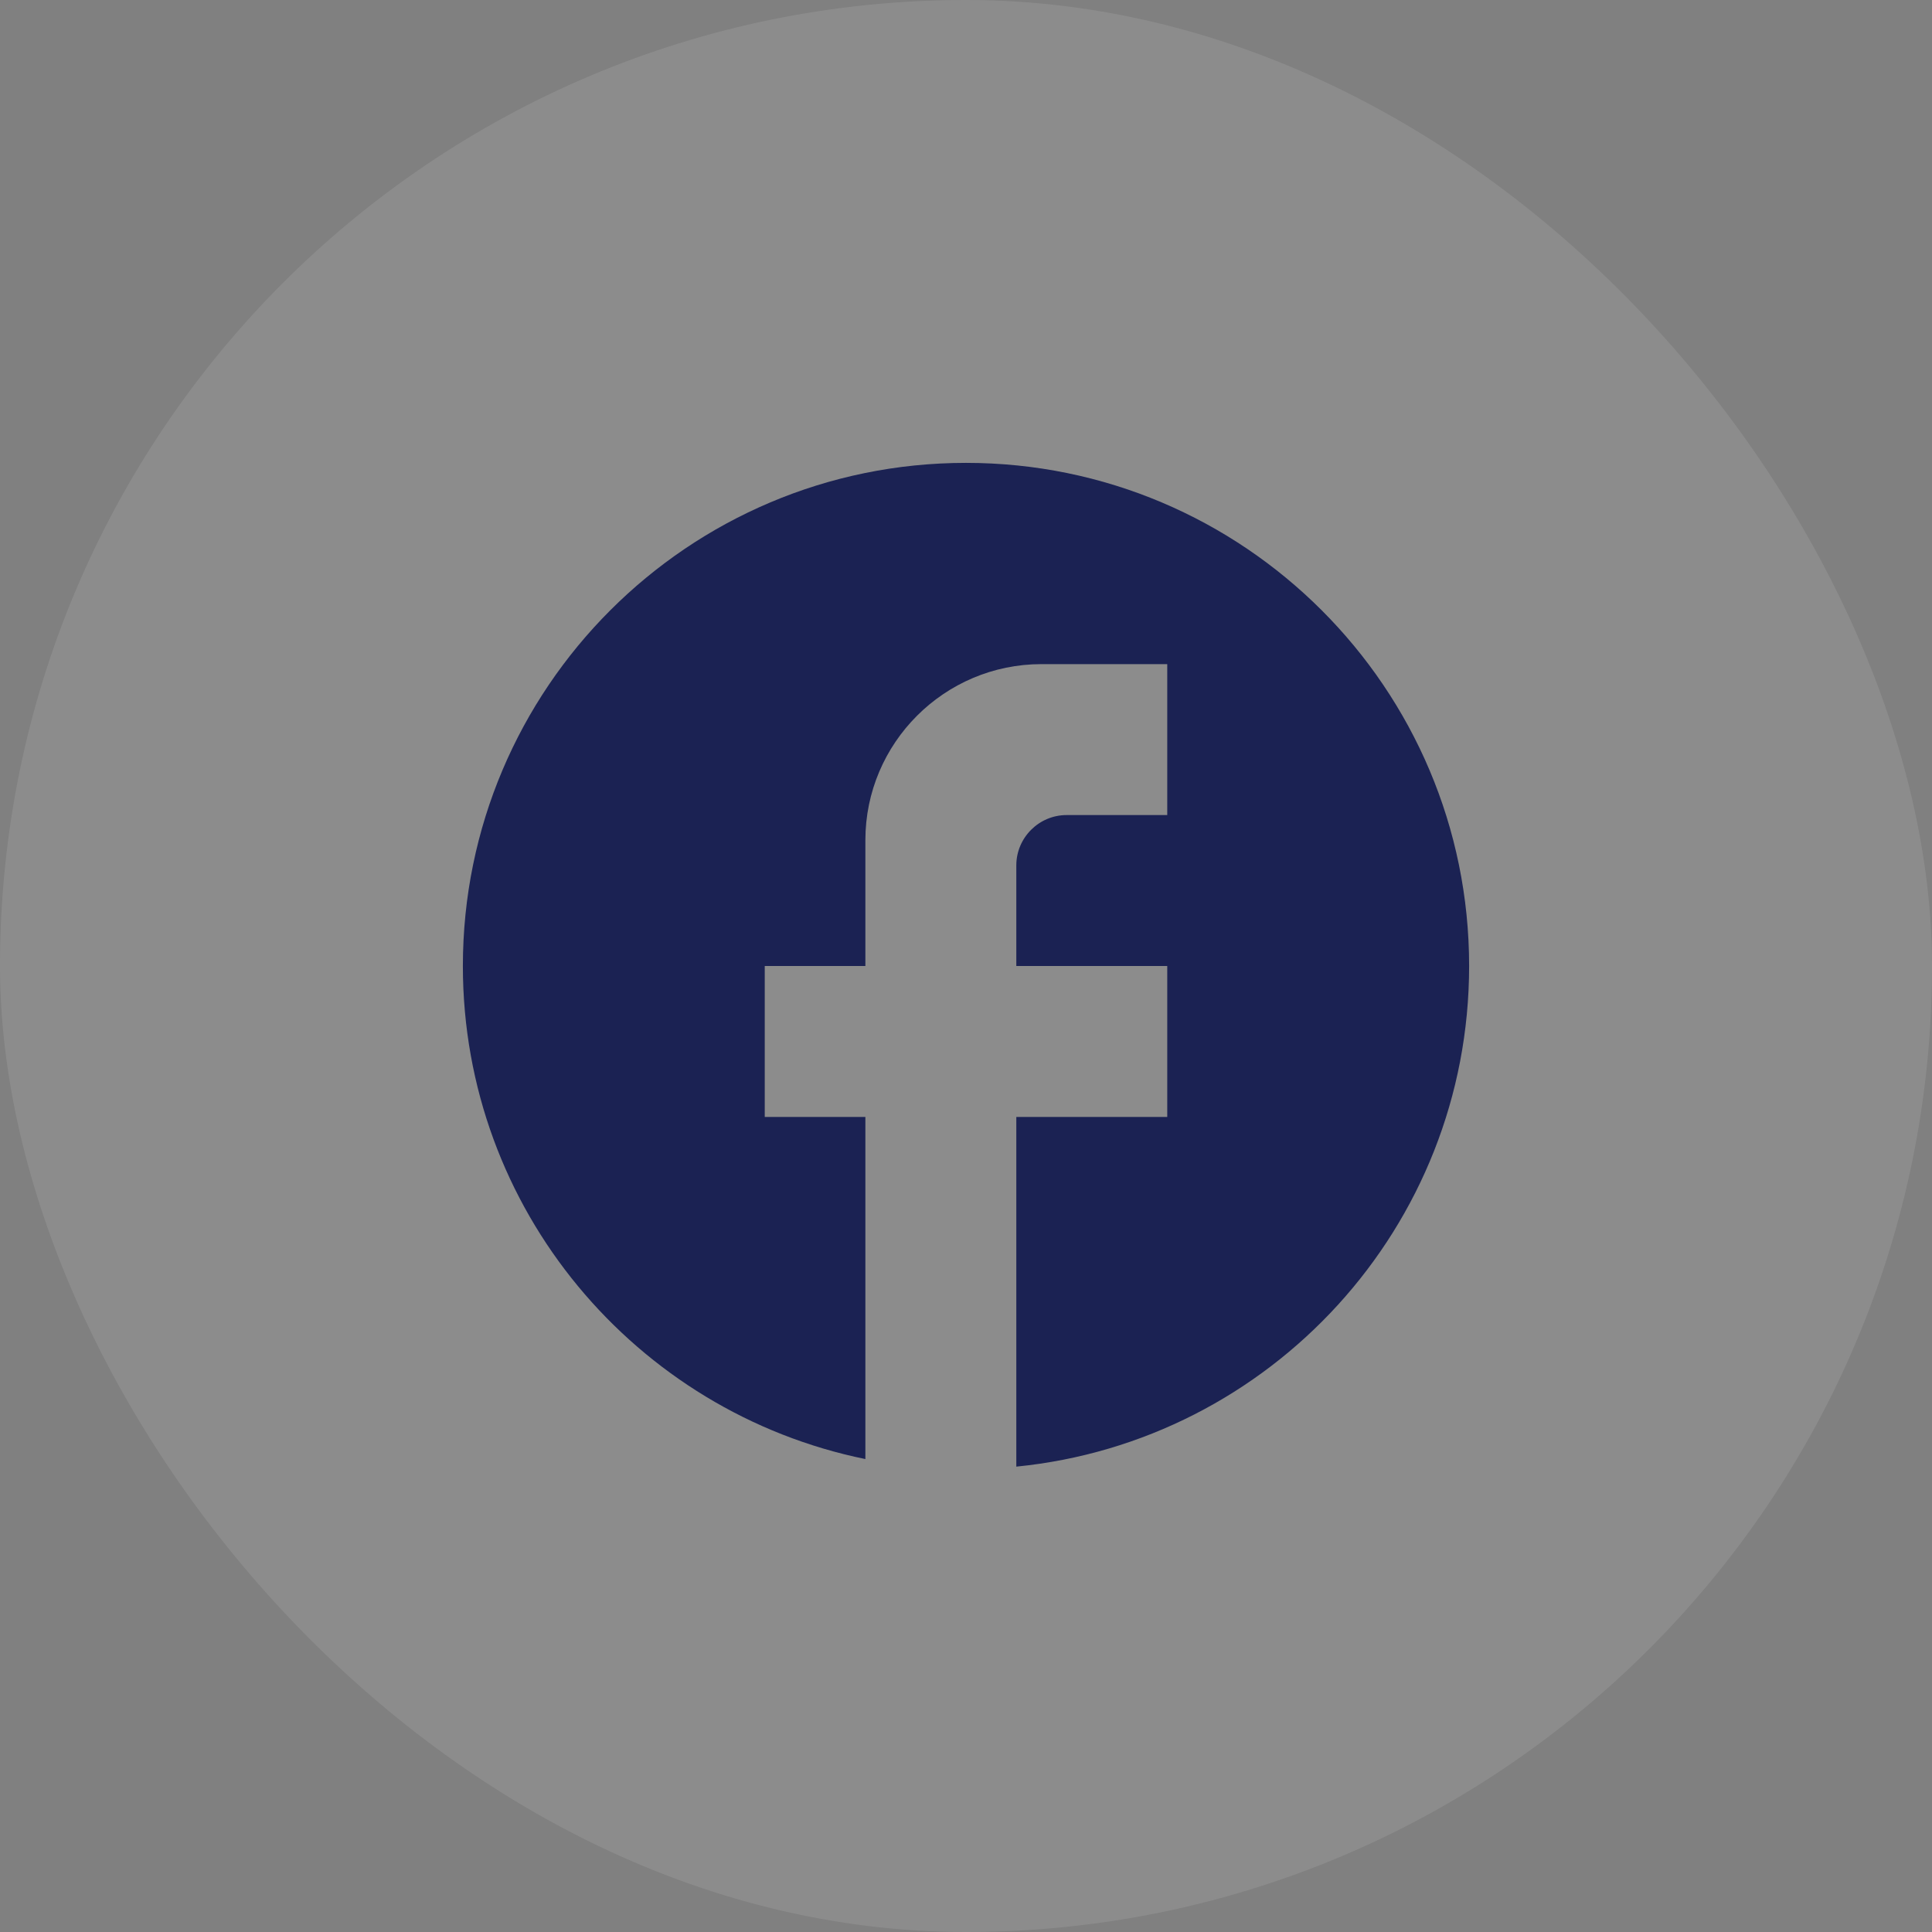 <svg width="48" height="48" viewBox="0 0 48 48" fill="none" xmlns="http://www.w3.org/2000/svg">
<rect x="0" y="0" width="48" height="48" fill="#808080" stroke="none"/>
<rect width="48" height="48" rx="24" fill="white" fill-opacity="0.1"/>
<path d="M36.5 24C36.5 17.1 30.9 11.5 24 11.5C17.1 11.5 11.5 17.1 11.5 24C11.5 30.05 15.8 35.087 21.5 36.25V27.75H19V24H21.5V20.875C21.5 18.462 23.462 16.5 25.875 16.5H29V20.25H26.5C25.812 20.25 25.25 20.812 25.25 21.5V24H29V27.75H25.25V36.438C31.562 35.812 36.5 30.488 36.5 24Z" fill="#1B2253"/>
</svg>
